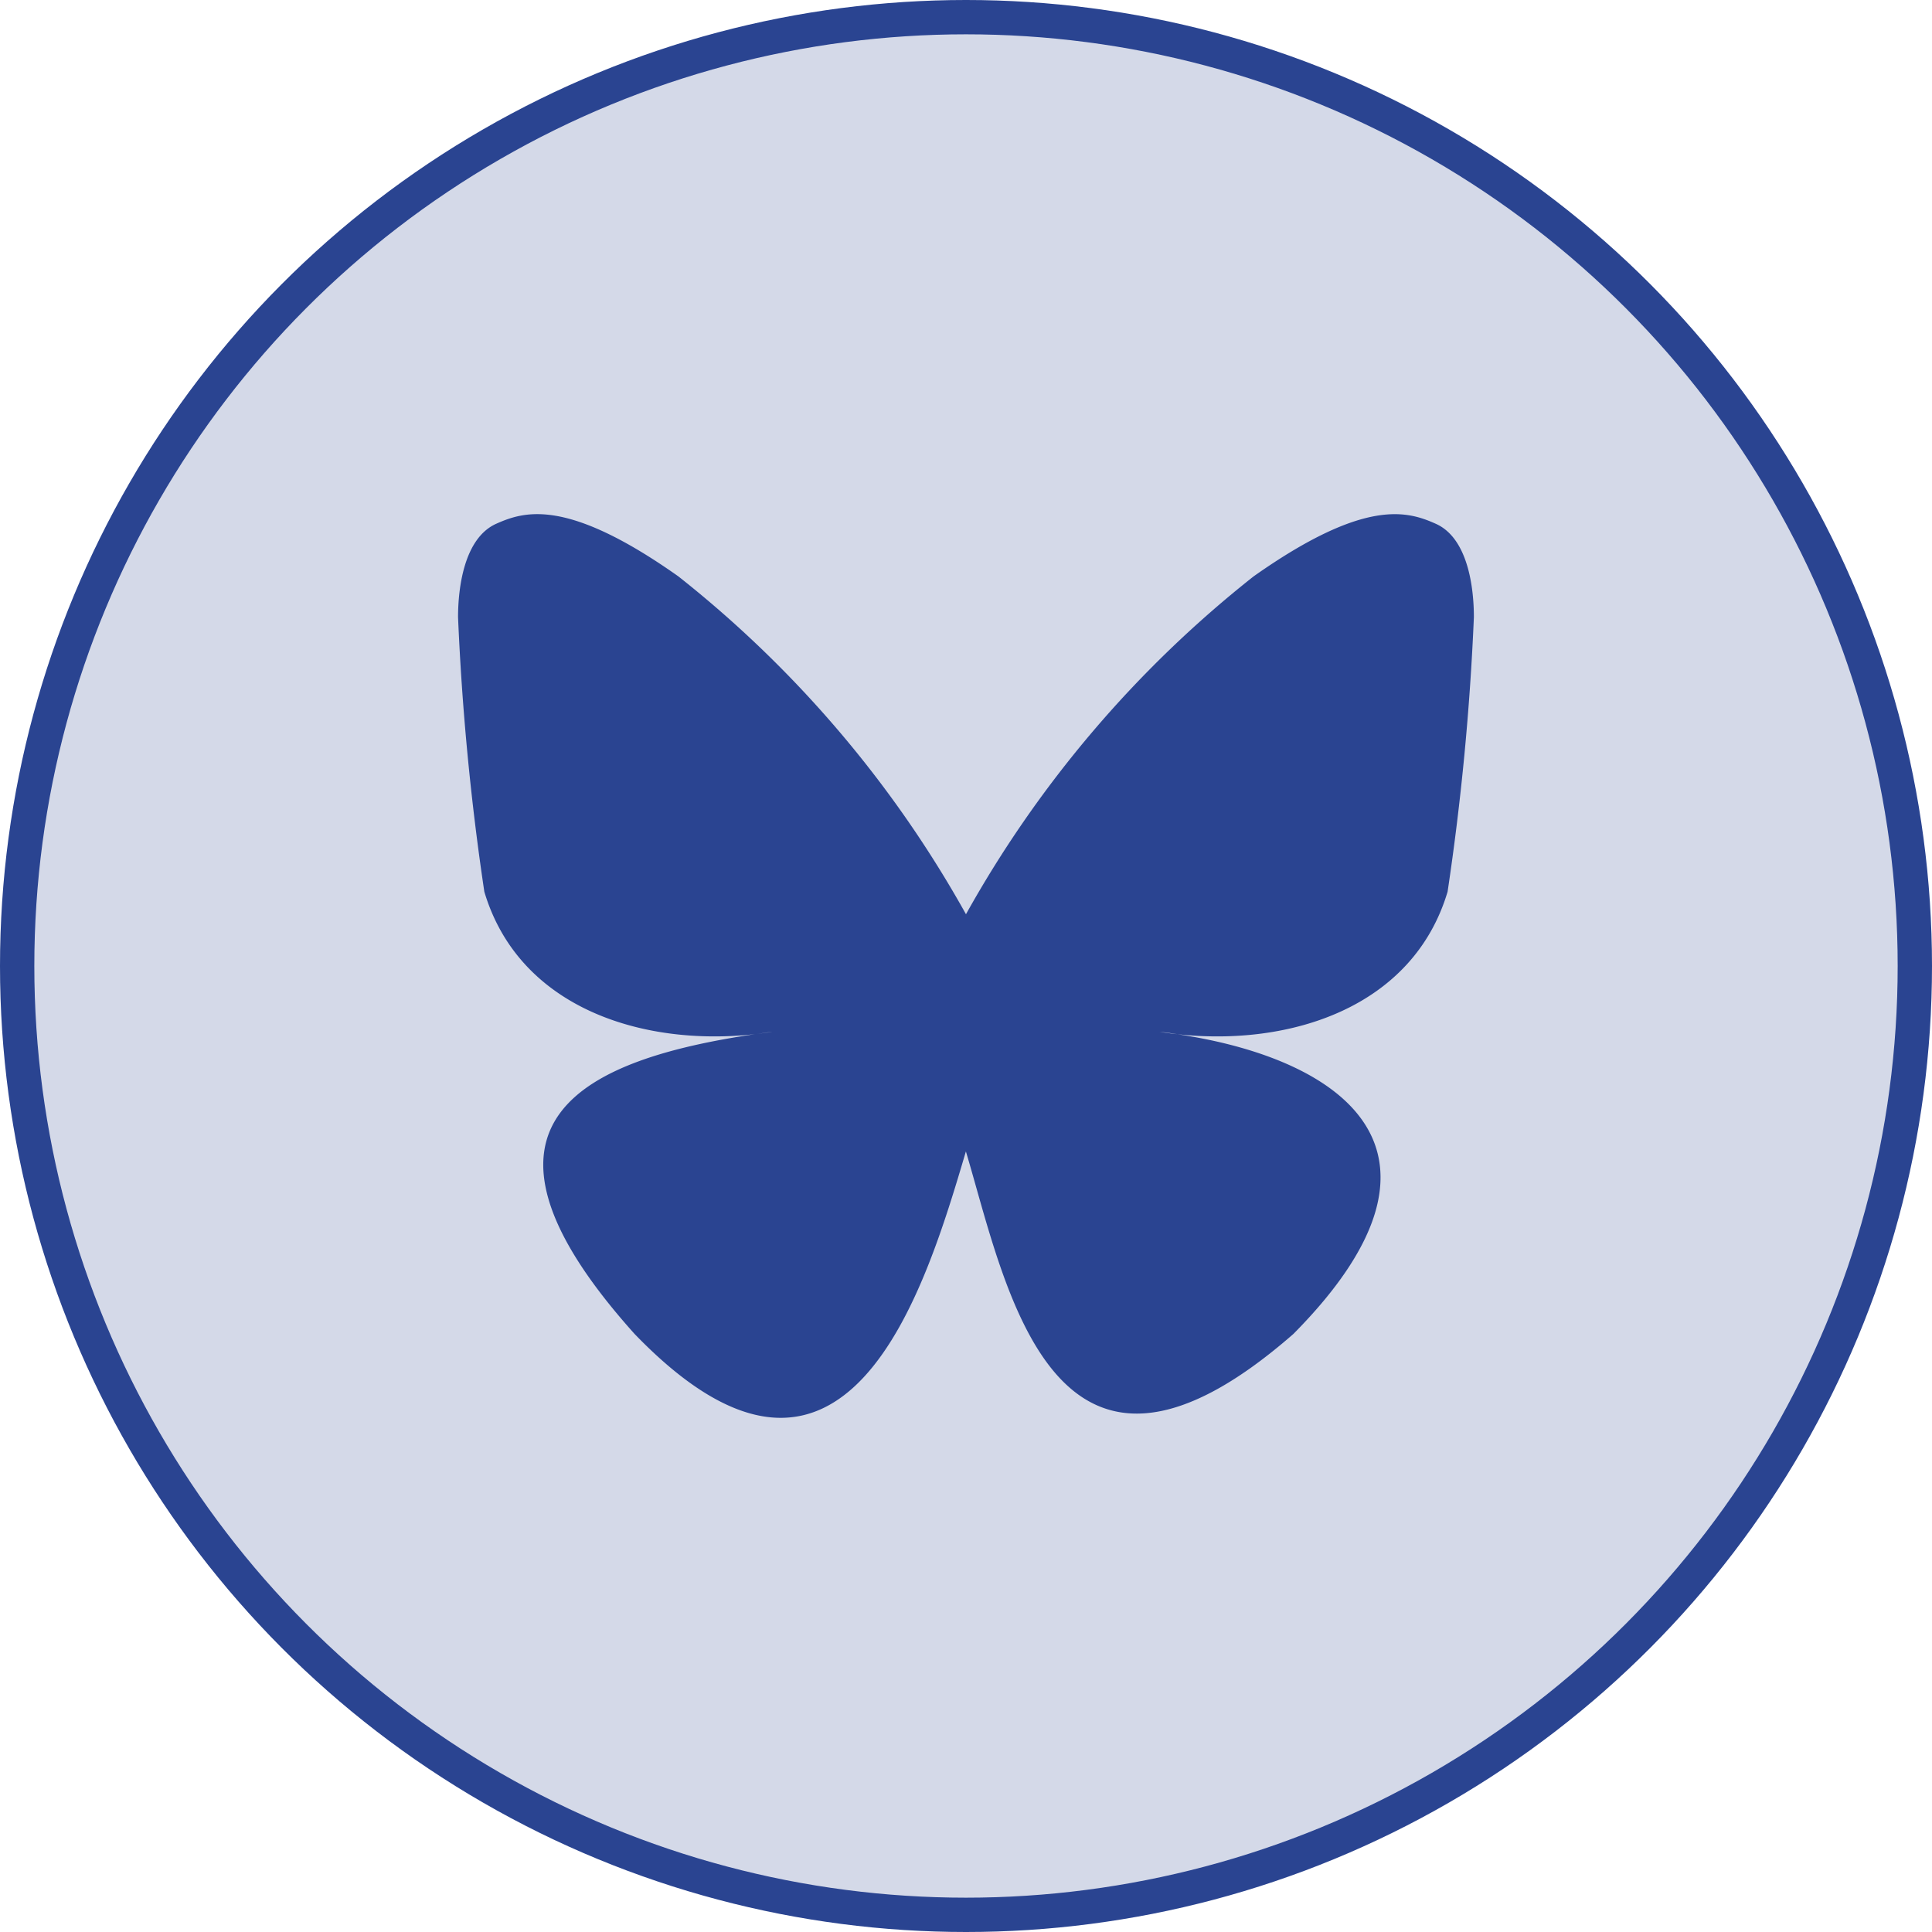 <svg xmlns="http://www.w3.org/2000/svg" width="56.292" height="56.292" viewBox="0 0 56.292 56.292"><g transform="translate(-309.5 -627.354)"><ellipse cx="27.646" cy="27.646" rx="27.646" ry="27.646" transform="translate(310 627.854)" fill="#d4d9e8" stroke="#2a4491" stroke-width="1"/><path d="M18.11,16.617A33.01,33.01,0,0,0,9.718,6.753c-3.254-2.3-4.493-1.894-5.309-1.531C3.471,5.645,3.3,7.1,3.3,7.942a75.928,75.928,0,0,0,.766,8c1.007,3.375,4.584,4.514,7.879,4.151.171-.02.343-.05.514-.071-.171.03-.343.05-.514.071-4.826.715-9.118,2.478-3.5,8.735,6.186,6.408,8.483-1.37,9.652-5.319,1.179,3.939,2.529,11.445,9.541,5.319,5.269-5.319,1.451-8.02-3.385-8.735-.171-.02-.343-.04-.514-.071.171.02.343.04.514.071,3.294.363,6.871-.776,7.879-4.151a75.424,75.424,0,0,0,.766-8c0-.856-.171-2.3-1.108-2.72-.816-.363-2.055-.766-5.309,1.531a33.01,33.01,0,0,0-8.392,9.863Z" transform="translate(319.546 637.394)" fill="#2a4491"/></g></svg>
